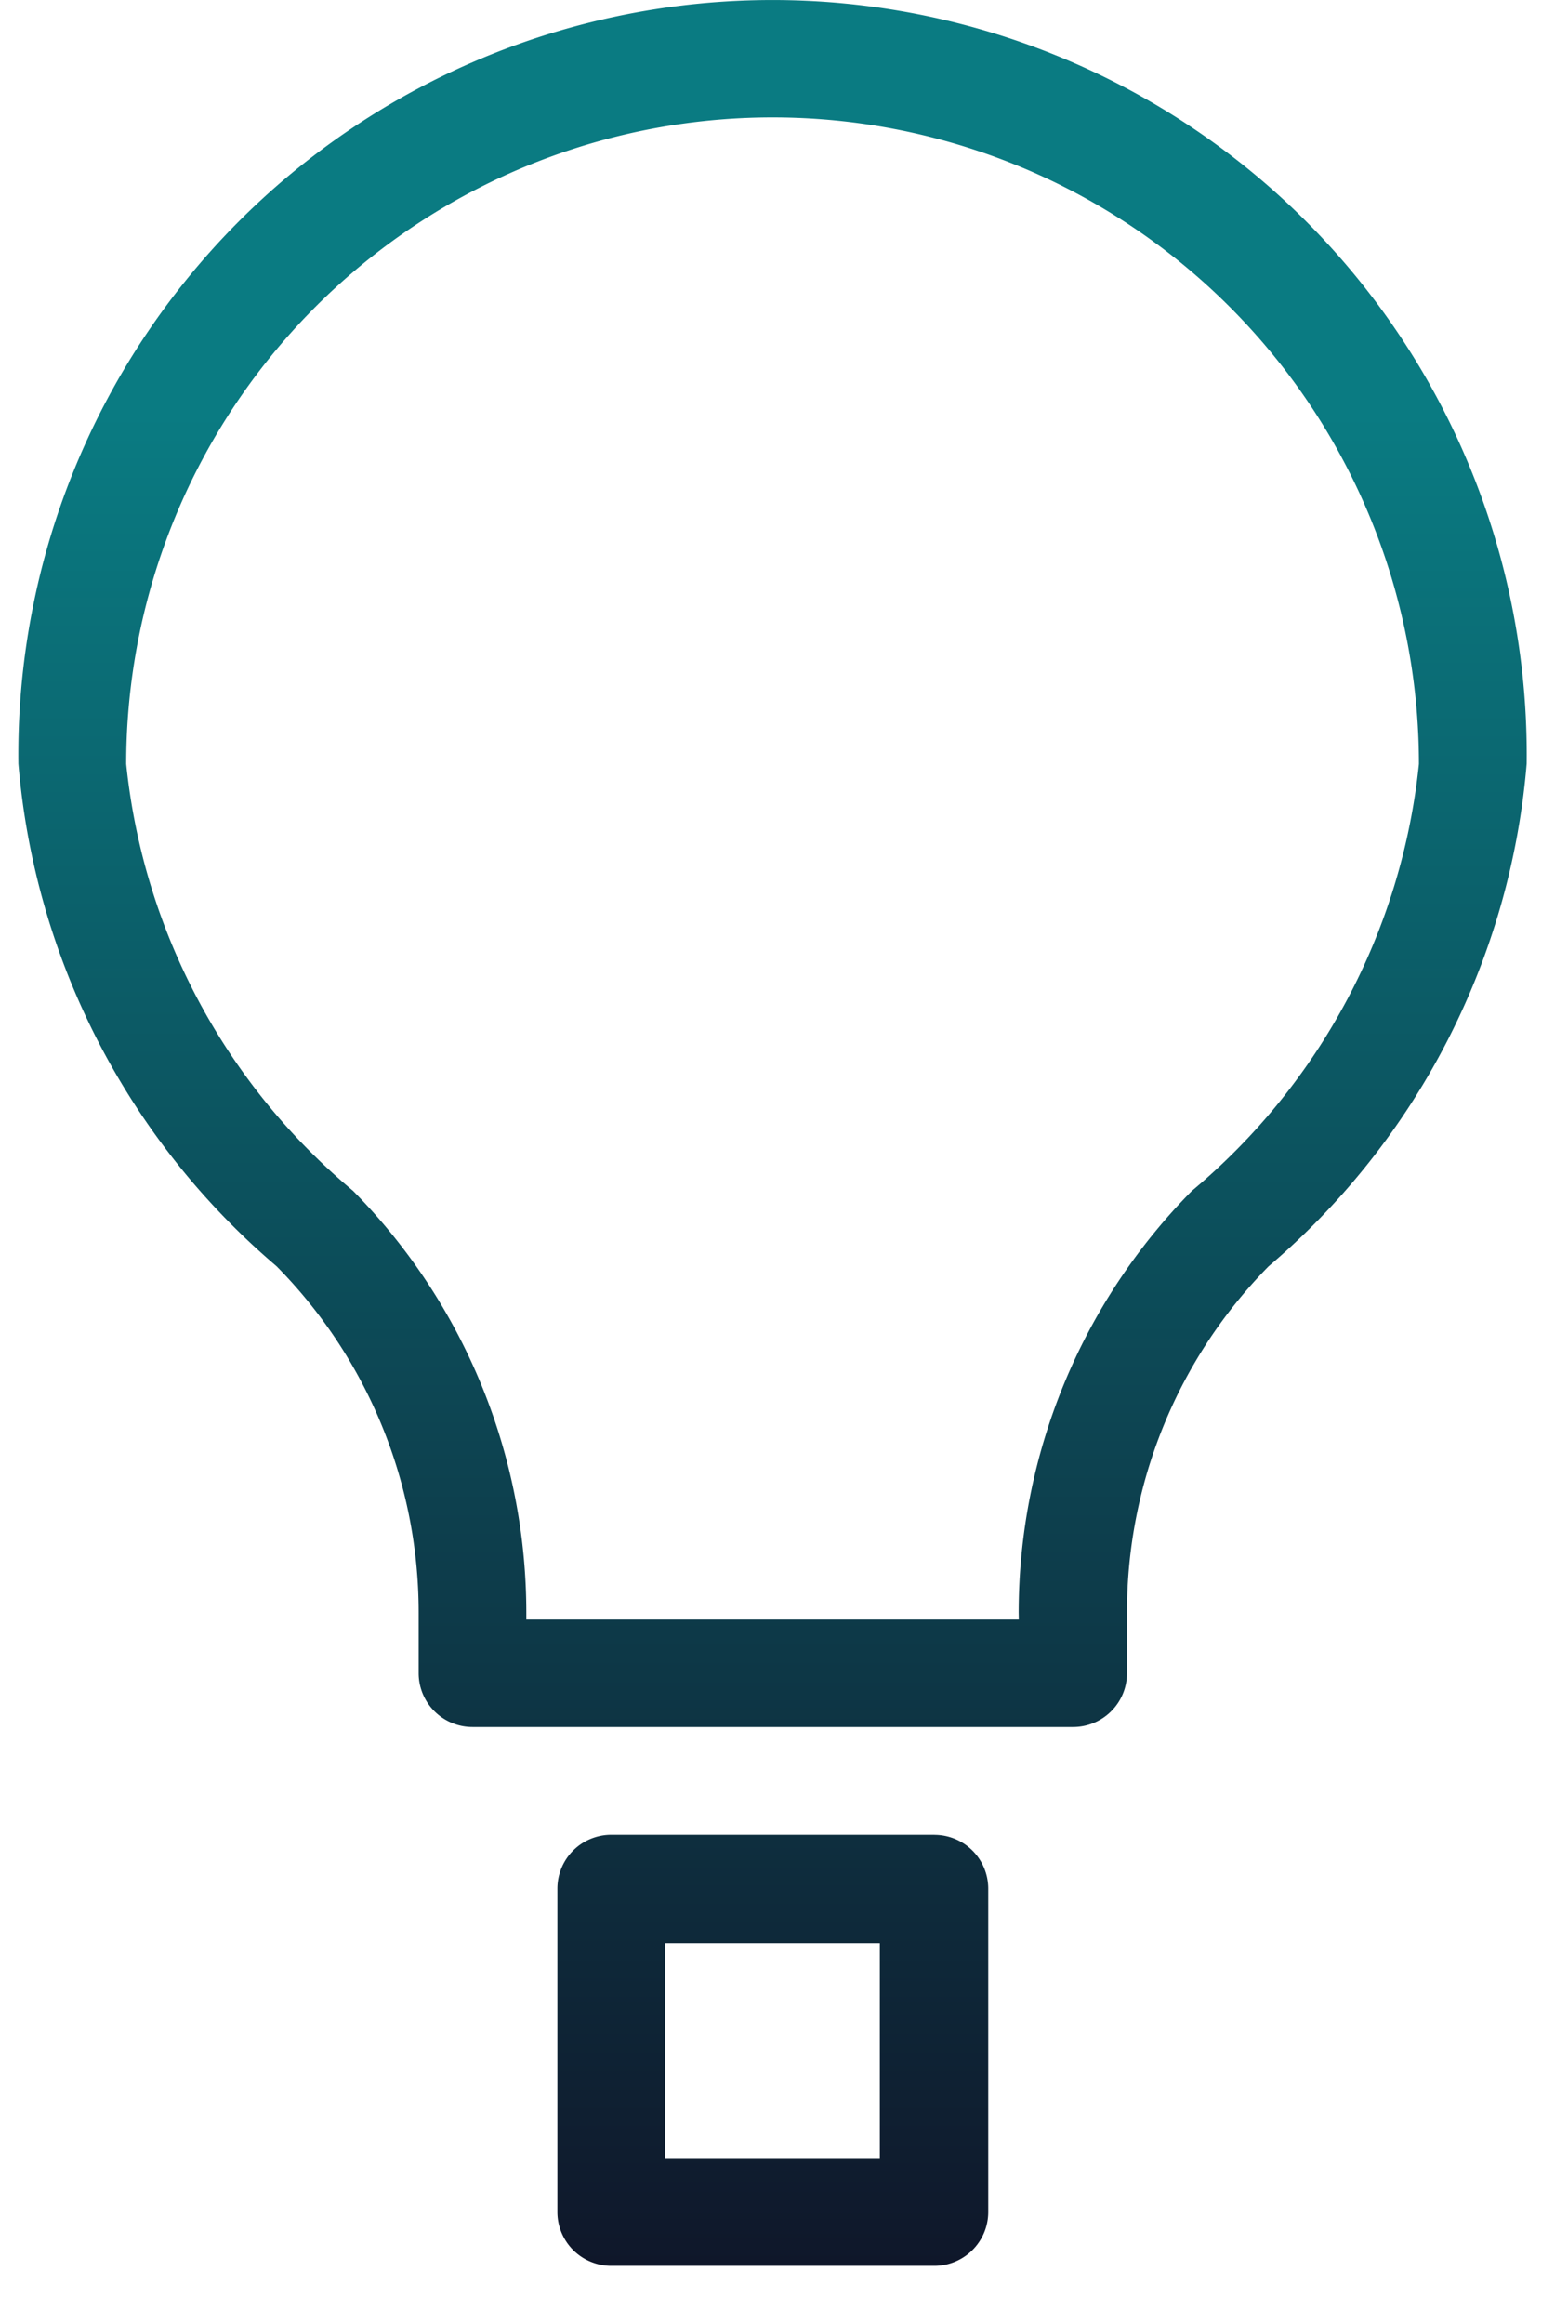 <svg width="27" height="40" fill="none" xmlns="http://www.w3.org/2000/svg"><path fill-rule="evenodd" clip-rule="evenodd" d="M20.525 20.497a10.337 10.337 0 0 0-2.984 7.267l.002.113h-8.48v-.107a10.337 10.337 0 0 0-2.985-7.273 11.049 11.049 0 0 1-3.905-7.346 11.13 11.13 0 1 1 22.26 0 11.048 11.048 0 0 1-3.908 7.346ZM1.26 8.127a12.987 12.987 0 0 0-.943 5.019 12.747 12.747 0 0 0 4.445 8.65 8.483 8.483 0 0 1 2.447 5.968V28.8a.927.927 0 0 0 .927.927h10.343a.927.927 0 0 0 .927-.927v-1.035a8.483 8.483 0 0 1 2.439-5.968 12.747 12.747 0 0 0 4.443-8.65A12.988 12.988 0 0 0 8.295 1.004 12.986 12.986 0 0 0 1.26 8.127Zm13.893 29.02H11.45v-3.7h3.7v3.7Zm.937-5.565h-5.565a.927.927 0 0 0-.927.927v5.565a.927.927 0 0 0 .927.928h5.565a.927.927 0 0 0 .927-.928V32.51a.927.927 0 0 0-.927-.927Z" fill="url(#a)"/><defs><linearGradient id="a" x1="13.302" y1="0" x2="13.302" y2="39.002" gradientUnits="userSpaceOnUse"><stop offset=".182" stop-color="#0A7B82"/><stop offset="1" stop-color="#0F172A"/></linearGradient></defs></svg>